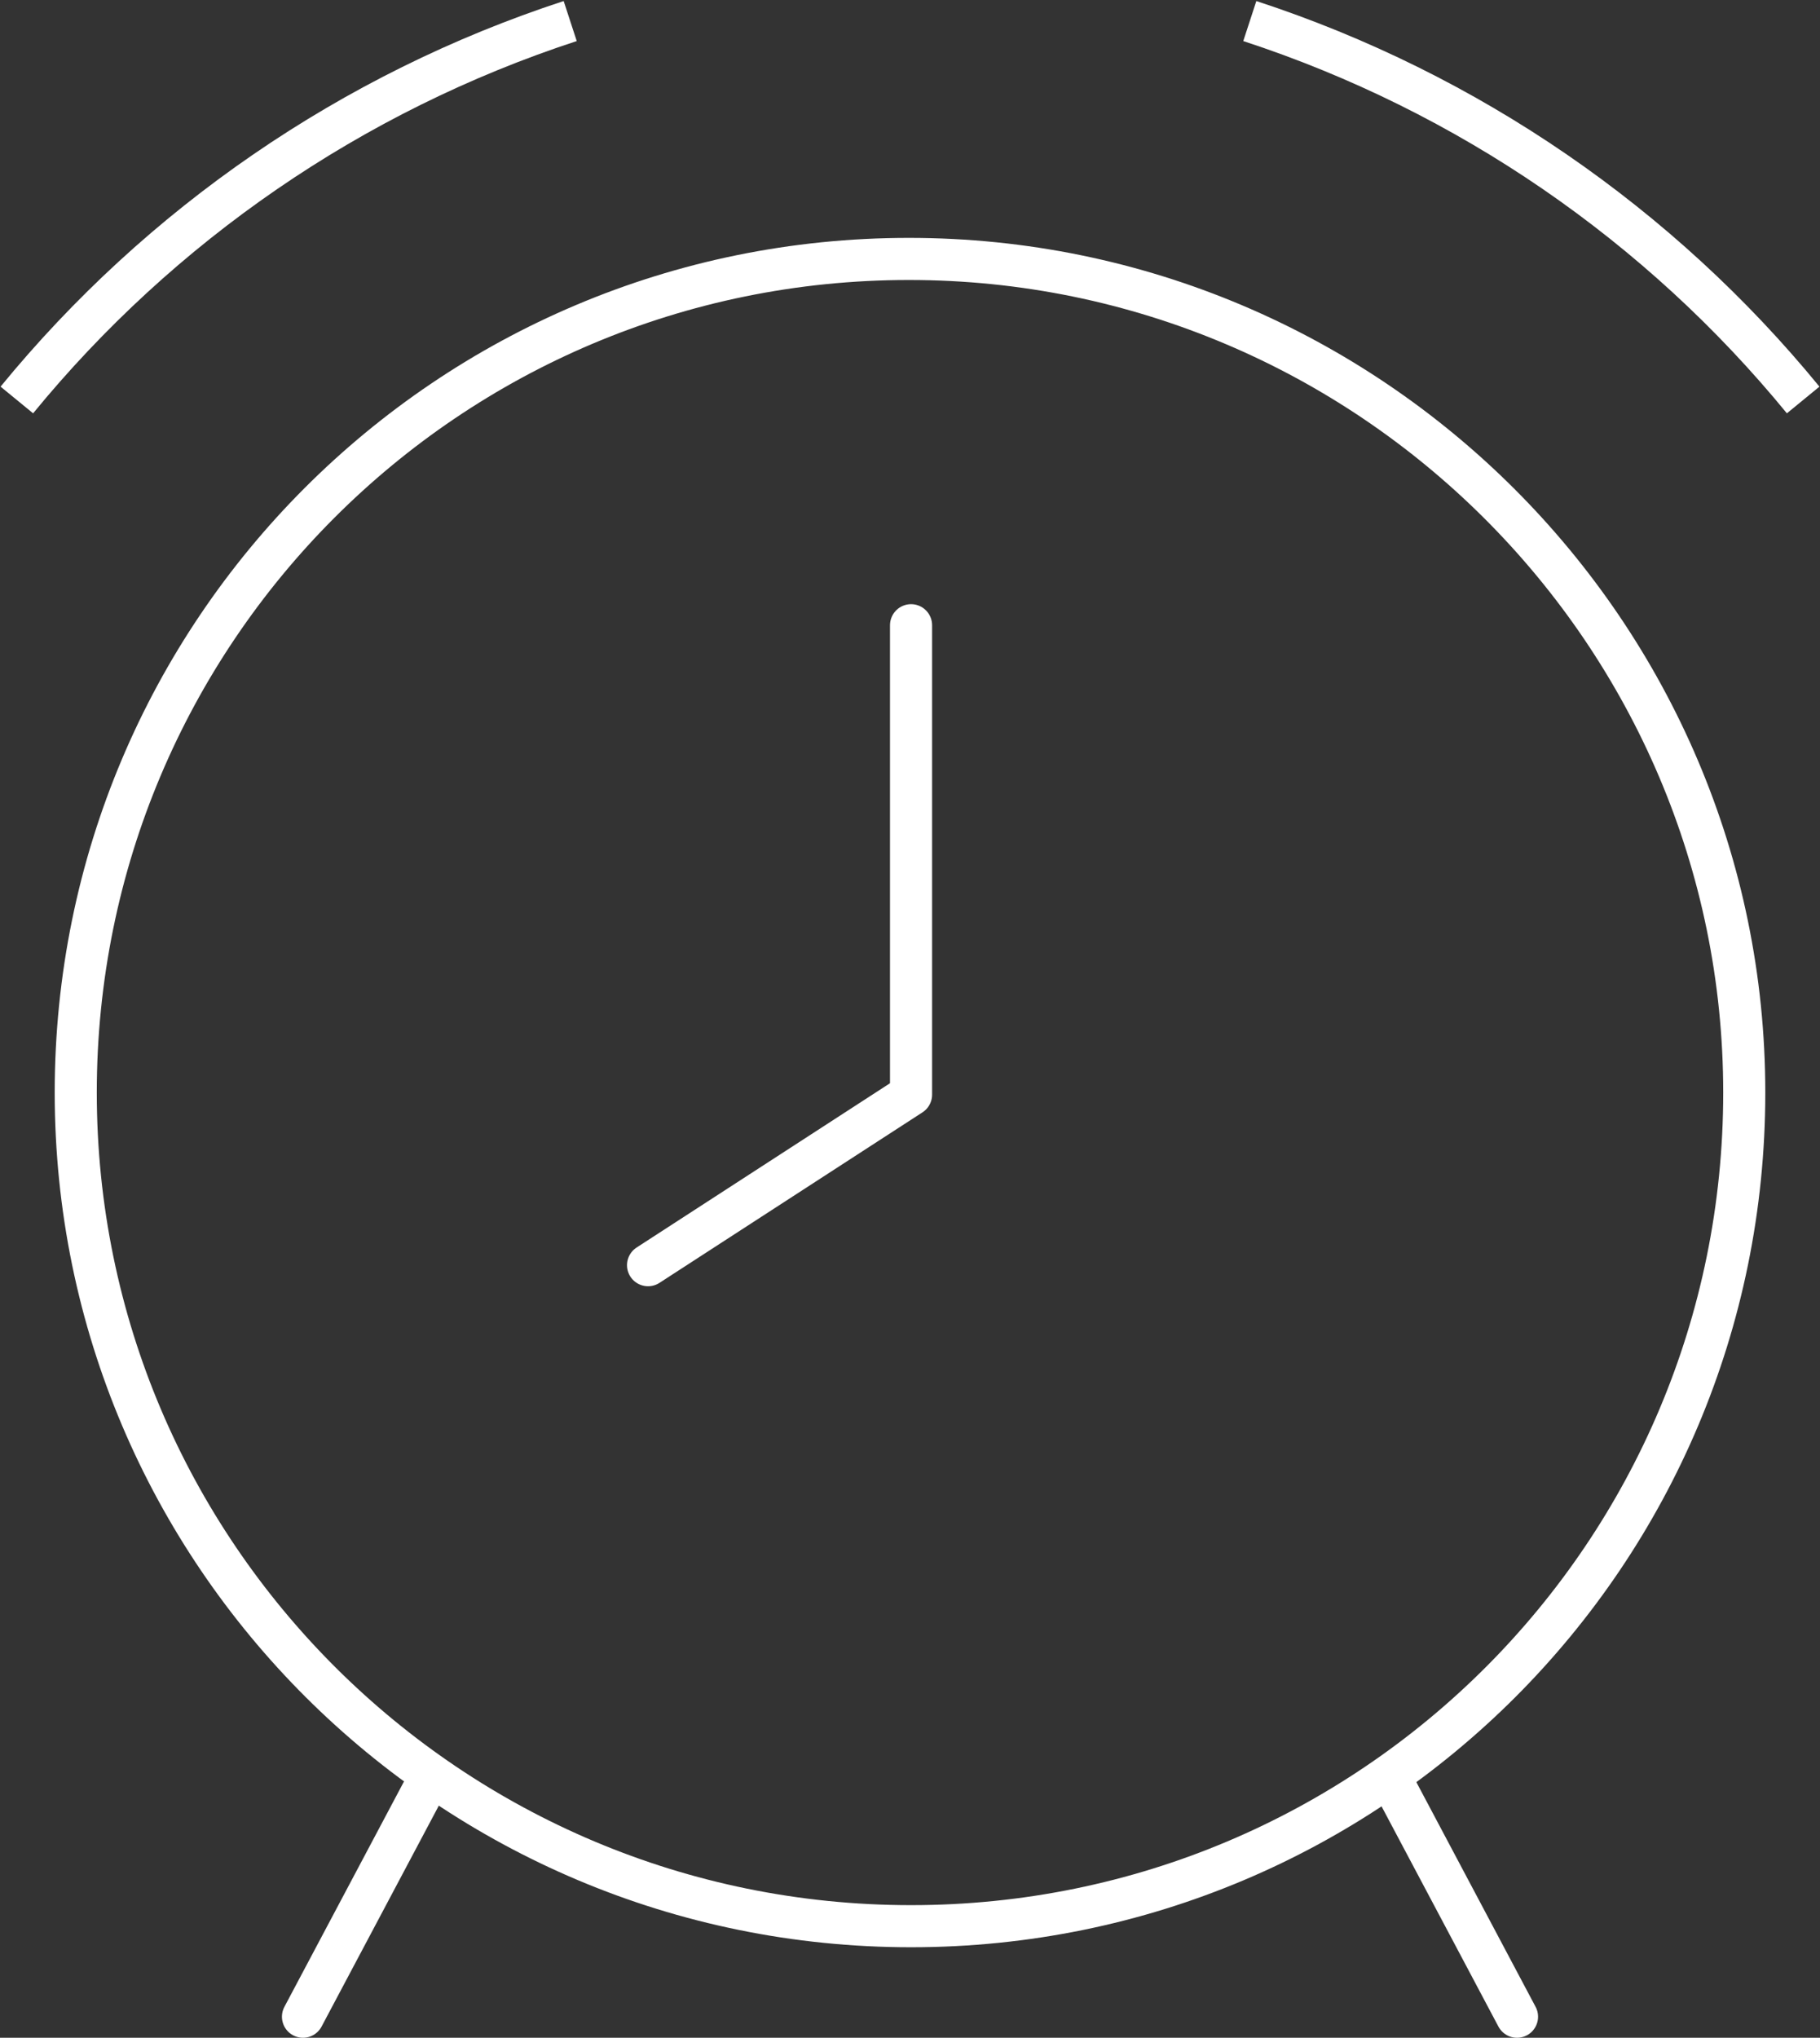 <?xml version="1.0" encoding="utf-8"?>
<!-- Generator: Adobe Illustrator 22.0.0, SVG Export Plug-In . SVG Version: 6.00 Build 0)  -->
<svg version="1.1" id="Calque_2" xmlns="http://www.w3.org/2000/svg" xmlns:xlink="http://www.w3.org/1999/xlink" x="0px" y="0px"
	 viewBox="0 0 86.5 96.8" style="enable-background:new 0 0 86.5 96.8;" xml:space="preserve">
<rect x="0" y="0" width="86.5" height="96.8" fill="#333333" stroke="none"/>
<style type="text/css">
	.st0{fill:none;stroke:#FFFFFF;stroke-width:2;stroke-linejoin:round;stroke-miterlimit:10;}
	.st1{fill:none;stroke:#FFFFFF;stroke-width:2;stroke-linecap:round;stroke-linejoin:round;stroke-miterlimit:10;}
</style>
<g>
	<g>
		<path class="st0" d="M0.8,19C7.6,10.7,16.7,4.4,27.1,1"/>
		<path class="st0" d="M85.7,19C78.9,10.7,69.8,4.4,59.4,1"/>
	</g>
	<g>
		<polyline class="st1" points="43.3,29.7 43.3,52 30.8,60.1 		"/>
	</g>
	<g>
		<line class="st1" x1="14.4" y1="95.8" x2="20.4" y2="84.5"/>
		<line class="st1" x1="72.1" y1="95.8" x2="66.1" y2="84.5"/>
	</g>
	<path class="st0" d="M82.9,51.9c0,21.9-17.7,39.6-39.6,39.6S3.6,73.8,3.6,51.9s17.7-39.6,39.6-39.6S82.9,30.1,82.9,51.9z"/>
</g>
</svg>
